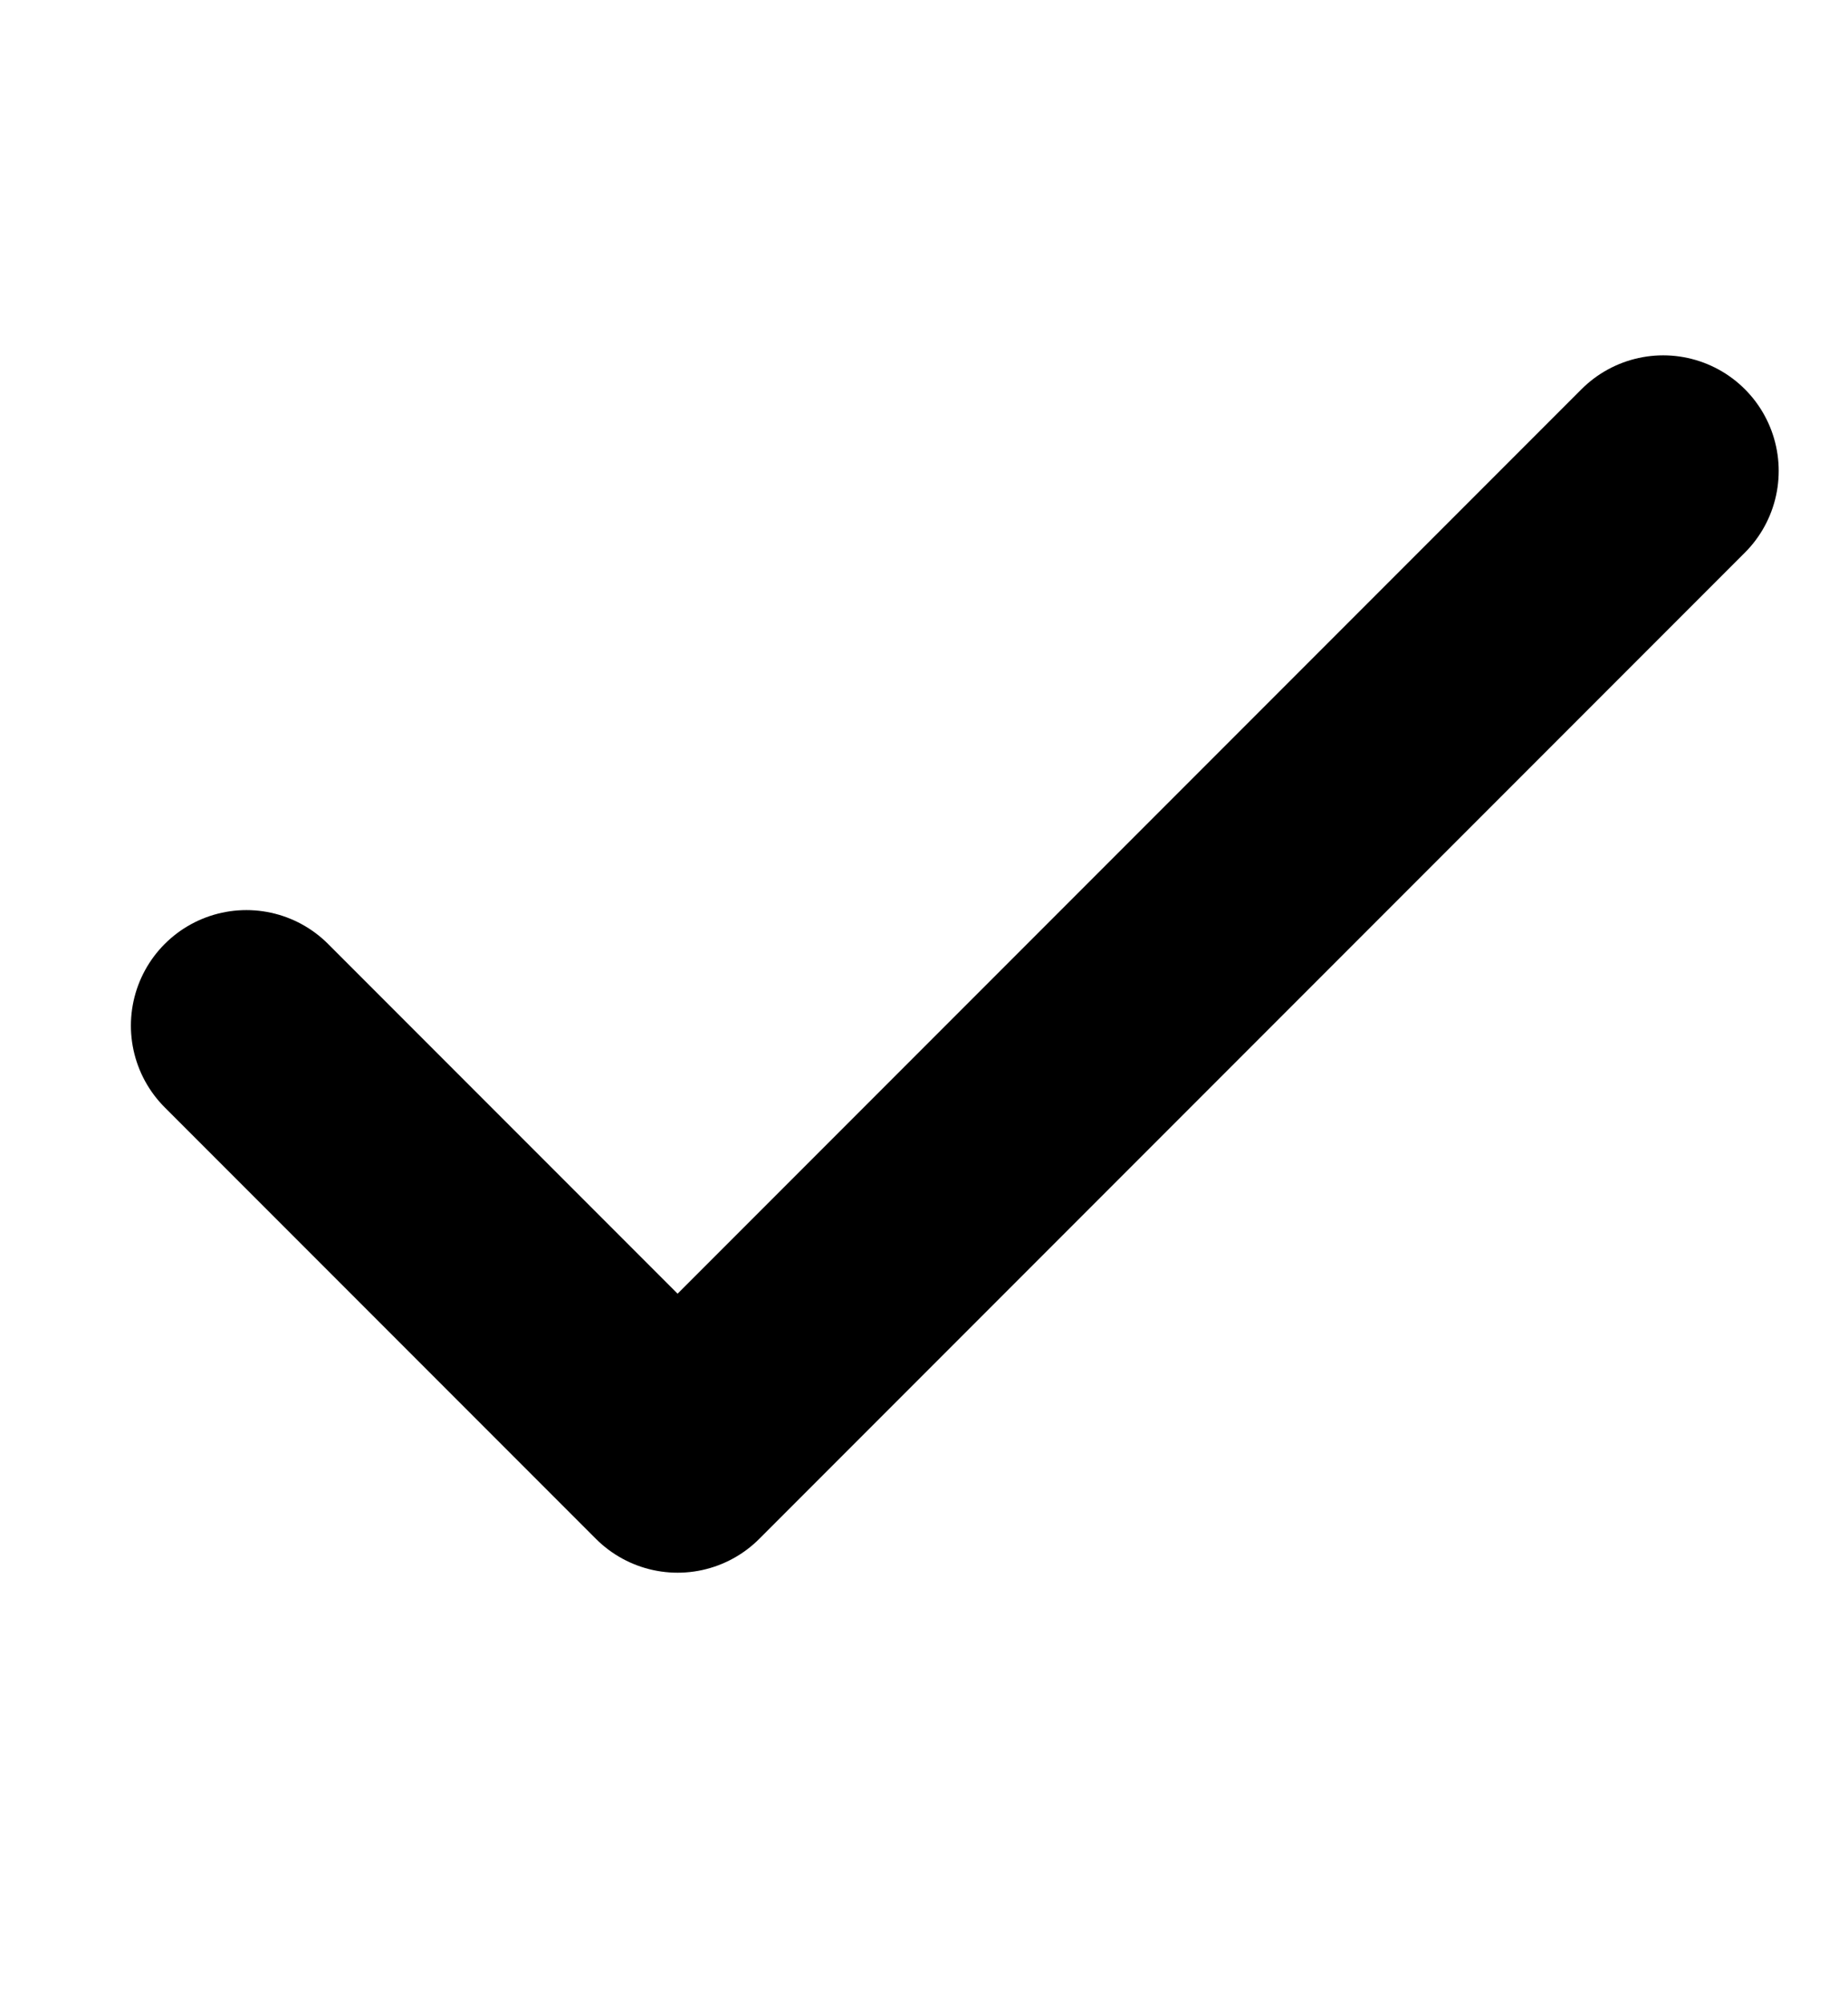 <svg width="12" height="13" viewBox="0 0 12 13" fill="none" xmlns="http://www.w3.org/2000/svg">
<path d="M1.6 6.656L4.4 9.456L10.8 3.056" stroke="black" stroke-width="1.5" stroke-miterlimit="10" stroke-linecap="round" stroke-linejoin="round"/>
</svg>

